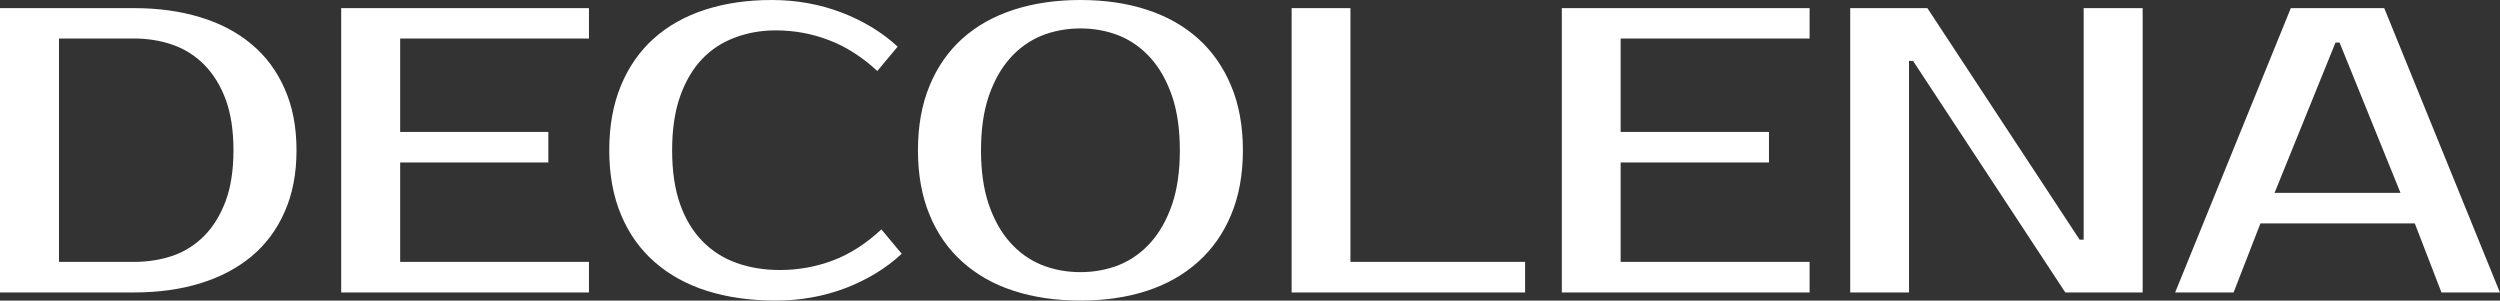 <?xml version="1.0" encoding="UTF-8" standalone="yes"?>
<svg xmlns="http://www.w3.org/2000/svg" width="100%" height="100%" viewBox="0 0 141.565 17.02" fill="#ffffff">
  <rect x="0" y="0" width="141.565" height="17.02" fill="#333333" stroke="none"/>
  <path d="M0 0.46L7.59 0.46Q9.66 0.46 11.35 0.98Q13.04 1.49 14.25 2.51Q15.46 3.52 16.12 5.03Q16.79 6.53 16.79 8.51L16.79 8.51Q16.79 10.49 16.12 11.99Q15.46 13.50 14.25 14.51Q13.04 15.52 11.35 16.04Q9.66 16.56 7.59 16.56L7.59 16.56L0 16.56L0 0.46ZM7.59 2.18L3.34 2.18L3.34 14.83L7.59 14.83Q8.76 14.83 9.79 14.48Q10.81 14.12 11.57 13.35Q12.33 12.58 12.78 11.38Q13.22 10.19 13.22 8.51L13.22 8.51Q13.22 6.83 12.78 5.63Q12.33 4.44 11.57 3.67Q10.81 2.90 9.79 2.54Q8.76 2.18 7.59 2.18L7.59 2.18ZM33.35 2.18L22.66 2.18L22.66 7.47L31.05 7.47L31.05 9.20L22.66 9.20L22.66 14.83L33.35 14.83L33.35 16.56L19.32 16.56L19.32 0.46L33.35 0.46L33.35 2.18ZM44.16 15.29L44.16 15.29Q45.72 15.29 47.16 14.75Q48.60 14.21 49.91 12.99L49.91 12.99L51.06 14.37Q49.75 15.59 47.89 16.31Q46.02 17.02 43.93 17.02L43.93 17.02Q41.77 17.02 40.03 16.47Q38.30 15.92 37.06 14.83Q35.83 13.75 35.17 12.17Q34.50 10.58 34.50 8.51L34.50 8.51Q34.50 6.44 35.16 4.85Q35.81 3.27 37.02 2.18Q38.23 1.10 39.93 0.55Q41.63 0 43.70 0L43.70 0Q45.79 0 47.66 0.71Q49.52 1.43 50.83 2.64L50.83 2.64L49.68 4.02Q48.37 2.81 46.93 2.27Q45.49 1.72 43.93 1.72L43.93 1.72Q42.69 1.72 41.61 2.13Q40.53 2.53 39.74 3.36Q38.96 4.19 38.51 5.46Q38.06 6.74 38.06 8.51L38.06 8.51Q38.06 10.28 38.51 11.56Q38.96 12.83 39.78 13.66Q40.59 14.49 41.71 14.89Q42.83 15.29 44.16 15.29ZM61.18 1.61L61.18 1.61Q60.01 1.61 58.98 2.02Q57.96 2.44 57.20 3.29Q56.44 4.14 55.99 5.44Q55.55 6.74 55.55 8.51L55.55 8.51Q55.55 10.28 55.99 11.58Q56.44 12.88 57.20 13.73Q57.96 14.58 58.98 15.00Q60.01 15.41 61.18 15.41L61.18 15.41Q62.35 15.41 63.38 15.00Q64.40 14.58 65.16 13.73Q65.92 12.88 66.37 11.58Q66.81 10.28 66.81 8.51L66.81 8.51Q66.81 6.74 66.37 5.44Q65.92 4.14 65.16 3.29Q64.40 2.44 63.38 2.02Q62.35 1.61 61.18 1.61ZM61.18 0L61.18 0Q63.25 0 64.94 0.55Q66.63 1.10 67.84 2.18Q69.05 3.27 69.71 4.85Q70.38 6.44 70.38 8.51L70.38 8.51Q70.38 10.58 69.71 12.17Q69.05 13.75 67.84 14.83Q66.63 15.92 64.94 16.47Q63.25 17.02 61.18 17.02L61.18 17.02Q59.11 17.02 57.41 16.47Q55.71 15.92 54.50 14.83Q53.29 13.75 52.64 12.17Q51.98 10.58 51.98 8.51L51.98 8.51Q51.98 6.44 52.64 4.85Q53.29 3.27 54.50 2.18Q55.71 1.10 57.41 0.55Q59.11 0 61.18 0ZM76.47 14.83L86.36 14.83L86.36 16.56L73.14 16.56L73.14 0.46L76.47 0.46L76.47 14.83ZM102.47 2.18L91.77 2.18L91.77 7.47L100.17 7.47L100.17 9.20L91.77 9.20L91.77 14.83L102.47 14.83L102.47 16.56L88.44 16.56L88.44 0.46L102.47 0.46L102.47 2.18ZM117.99 0.46L121.33 0.46L121.33 16.56L116.95 16.56L108.33 3.45L108.10 3.45L108.10 16.56L104.77 16.56L104.77 0.46L109.14 0.46L117.76 13.57L117.99 13.57L117.99 0.46ZM132.25 2.41L128.80 10.92L135.93 10.92L132.48 2.41L132.25 2.41ZM129.72 0.46L135.01 0.46L141.56 16.56L138.25 16.56L136.74 12.65L128.00 12.65L126.48 16.56L123.17 16.56L129.72 0.46Z" preserveAspectRatio="none"/>
</svg>